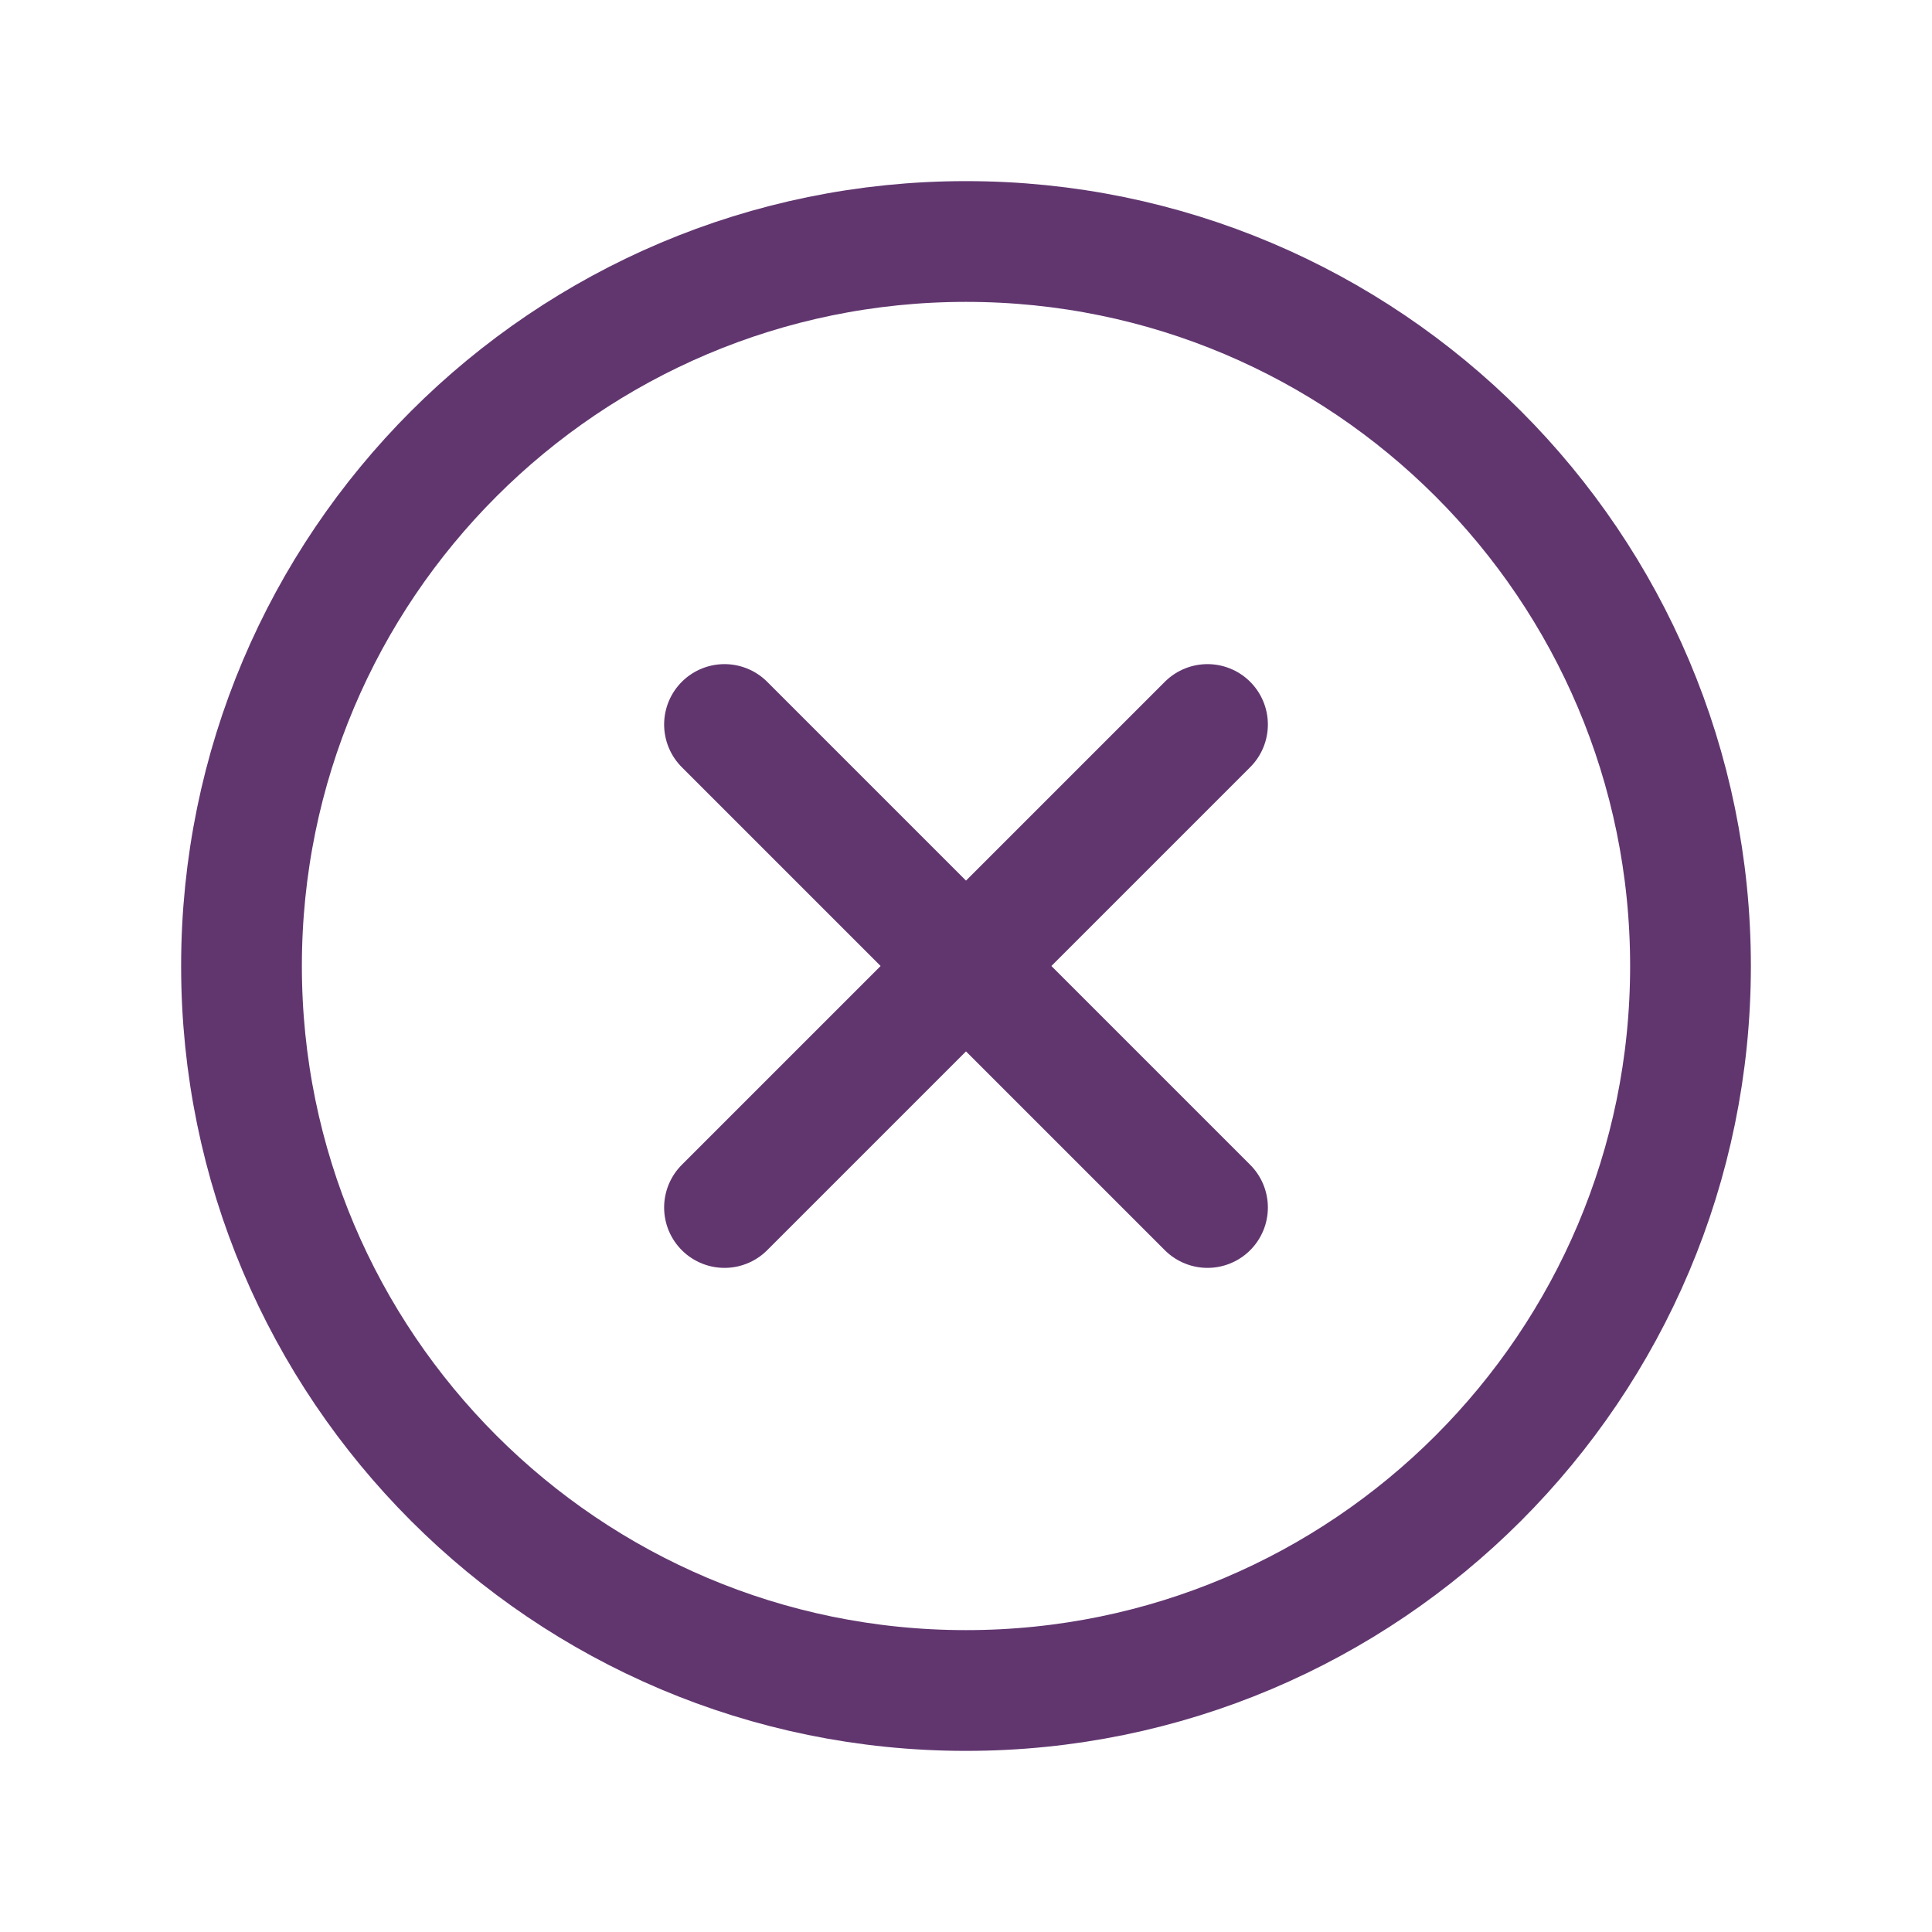 <?xml version="1.0" encoding="UTF-8"?> <!-- Generator: Adobe Illustrator 25.2.0, SVG Export Plug-In . SVG Version: 6.00 Build 0) --> <svg xmlns="http://www.w3.org/2000/svg" xmlns:xlink="http://www.w3.org/1999/xlink" version="1.1" id="Layer_1" x="0px" y="0px" viewBox="0 0 512 512" style="enable-background:new 0 0 512 512;" xml:space="preserve"> <style type="text/css"> .st0{fill:none;stroke:#61366F;stroke-width:32;stroke-miterlimit:10;} .st1{fill:none;stroke:#61366F;stroke-width:32;stroke-linecap:round;stroke-linejoin:round;} </style> <path class="st0" d="M448,256c0-106-86-192-192-192S64,150,64,256s86,192,192,192S448,362,448,256z"></path> <line class="st1" x1="320" y1="320" x2="192" y2="192"></line> <line class="st1" x1="192" y1="320" x2="320" y2="192"></line> </svg> 